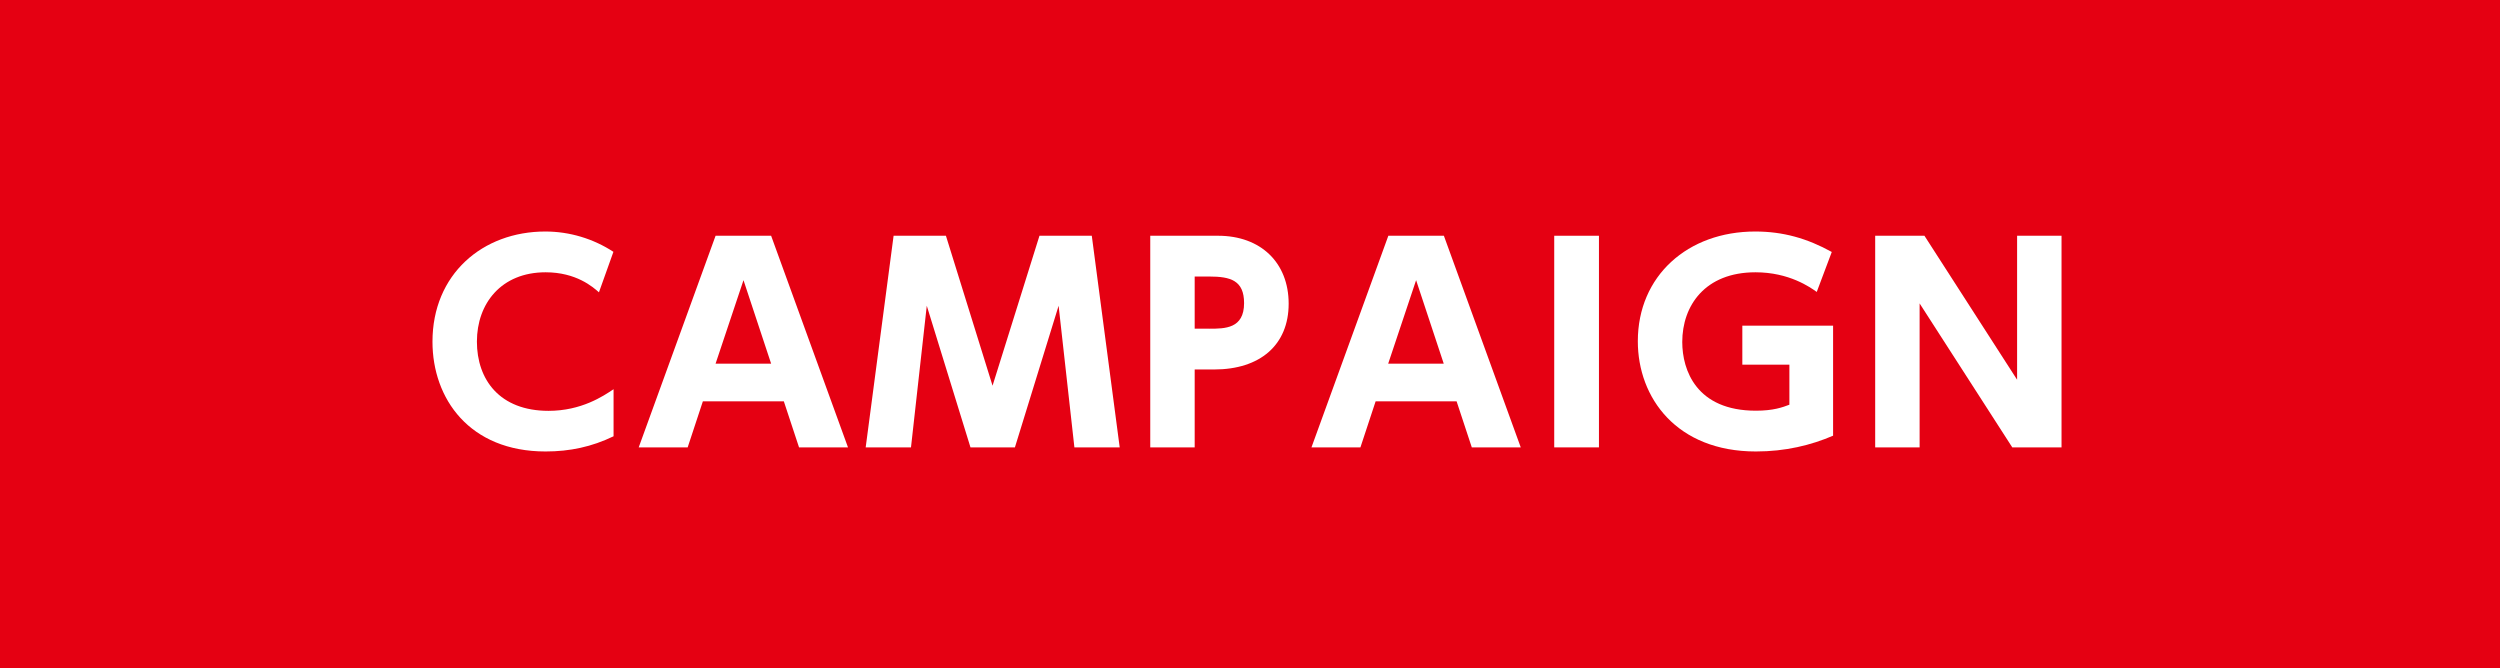 <?xml version="1.0" encoding="UTF-8"?>
<svg id="_レイヤー_2" data-name="レイヤー 2" xmlns="http://www.w3.org/2000/svg" viewBox="0 0 171.05 45.71">
  <defs>
    <style>
      .cls-1 {
        fill: #fff;
      }

      .cls-2 {
        fill: #e50012;
      }
    </style>
  </defs>
  <g id="_レイヤー_1-2" data-name="レイヤー 1">
    <g>
      <rect class="cls-2" width="171.05" height="45.71"/>
      <g>
        <path class="cls-1" d="M41.98,29.85c-1.49.72-2.99,1.04-4.65,1.04-5.22,0-7.74-3.62-7.74-7.51,0-4.61,3.42-7.54,7.72-7.54,1.66,0,3.28.49,4.66,1.39l-.99,2.77c-.41-.36-1.55-1.37-3.65-1.37-3.04,0-4.7,2.14-4.7,4.74s1.55,4.74,4.9,4.74c2.25,0,3.75-1.01,4.45-1.48v3.22Z"/>
        <path class="cls-1" d="M48.09,27.46l-1.04,3.15h-3.35l5.26-14.48h3.8l5.26,14.48h-3.35l-1.04-3.15h-5.53ZM52.76,24.88l-1.89-5.71-1.91,5.71h3.8Z"/>
        <path class="cls-1" d="M69.44,30.61h-3.04l-2.99-9.69-1.08,9.69h-3.1l1.91-14.48h3.58l3.19,10.26,3.21-10.26h3.58l1.91,14.48h-3.1l-1.08-9.69-2.99,9.69Z"/>
        <path class="cls-1" d="M83.34,16.13c2.92,0,4.83,1.84,4.83,4.65s-1.94,4.5-5.1,4.5h-1.33v5.33h-3.04v-14.48h4.65ZM82.73,22.49c1.08,0,2.39,0,2.39-1.75,0-1.55-.92-1.82-2.39-1.82h-.99v3.57h.99Z"/>
        <path class="cls-1" d="M94.12,27.46l-1.04,3.15h-3.35l5.26-14.48h3.8l5.26,14.48h-3.35l-1.04-3.15h-5.53ZM98.78,24.88l-1.89-5.71-1.91,5.71h3.8Z"/>
        <path class="cls-1" d="M109.4,16.13v14.48h-3.06v-14.48h3.06Z"/>
        <path class="cls-1" d="M124.31,19.98c-.45-.32-1.89-1.35-4.2-1.35-3.46,0-5.01,2.29-5.01,4.77,0,1.93.97,4.7,5.04,4.7,1.19,0,1.82-.23,2.29-.41v-2.74h-3.22v-2.67h6.21v7.53c-1.51.65-3.26,1.08-5.28,1.08-5.42,0-8.08-3.67-8.08-7.54,0-4.48,3.42-7.51,8.03-7.51,1.91,0,3.56.47,5.24,1.4l-1.03,2.74Z"/>
        <path class="cls-1" d="M131.67,16.13l6.34,9.85v-9.85h3.04v14.48h-3.37l-6.34-9.85v9.85h-3.04v-14.48h3.37Z"/>
      </g>
    </g>
  </g>
</svg>